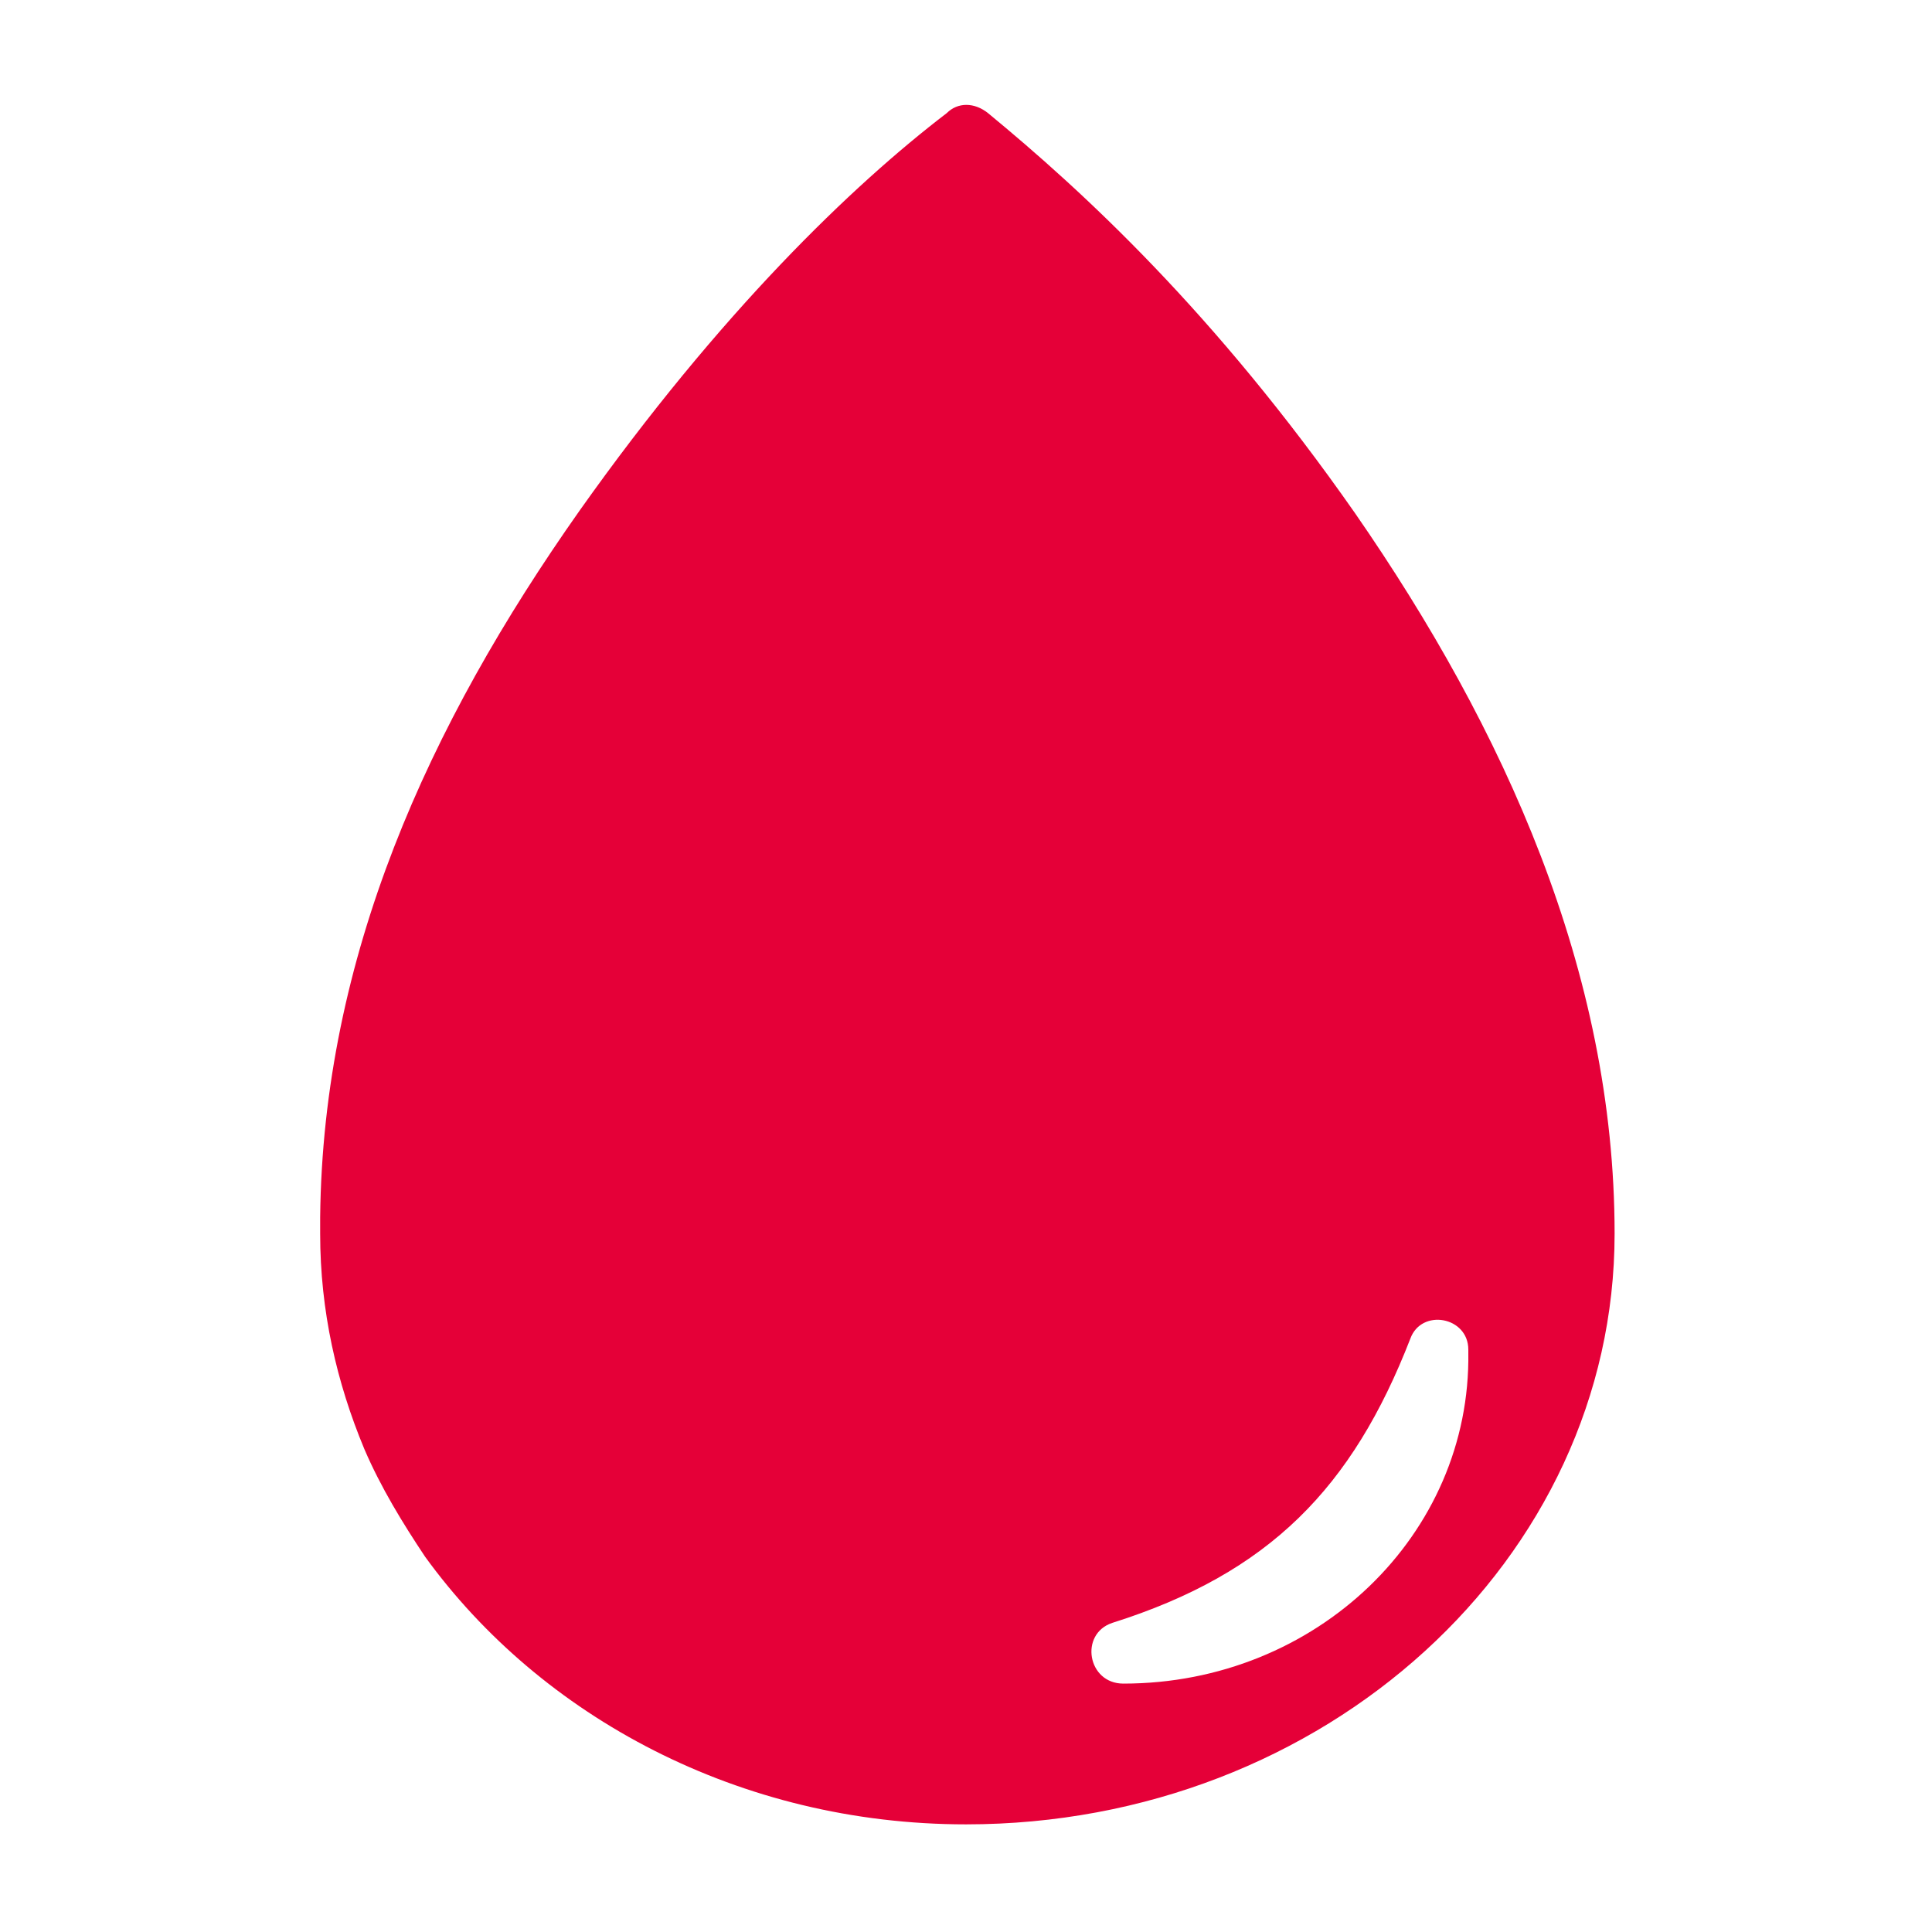 <?xml version="1.0" encoding="utf-8"?>
<!-- Generator: Adobe Illustrator 28.1.0, SVG Export Plug-In . SVG Version: 6.00 Build 0)  -->
<svg version="1.1" id="レイヤー_1" xmlns="http://www.w3.org/2000/svg" xmlns:xlink="http://www.w3.org/1999/xlink" x="0px"
	 y="0px" viewBox="0 0 70 70" style="enable-background:new 0 0 70 70;" xml:space="preserve">
<style type="text/css">
	.st0{fill:#E50038;}
</style>
<g>
	<path class="st0" d="M49.1,18.6C44,11.3,39.2,6.9,35.8,4.1c-0.5-0.4-1.1-0.4-1.5,0c-3.4,2.6-8.2,7.2-13.3,14.4
		c-5.5,7.8-9.3,16.2-9.4,25.6c0,0.2,0,0.4,0,0.6c0,2.8,0.6,5.4,1.6,7.8c0.6,1.4,1.4,2.7,2.2,3.9c4.2,5.8,11.4,9.7,19.6,9.7
		c13,0,23.5-9.6,23.5-21.4C58.5,35.2,54.5,26.4,49.1,18.6z M40.7,61L40.7,61c-1.3,0-1.6-1.8-0.4-2.2C46,57,49,53.9,51.1,48.5
		c0.4-1.1,2.1-0.8,2.1,0.4V49C53.3,55.6,47.7,61,40.7,61z"/>
</g>
</svg>
